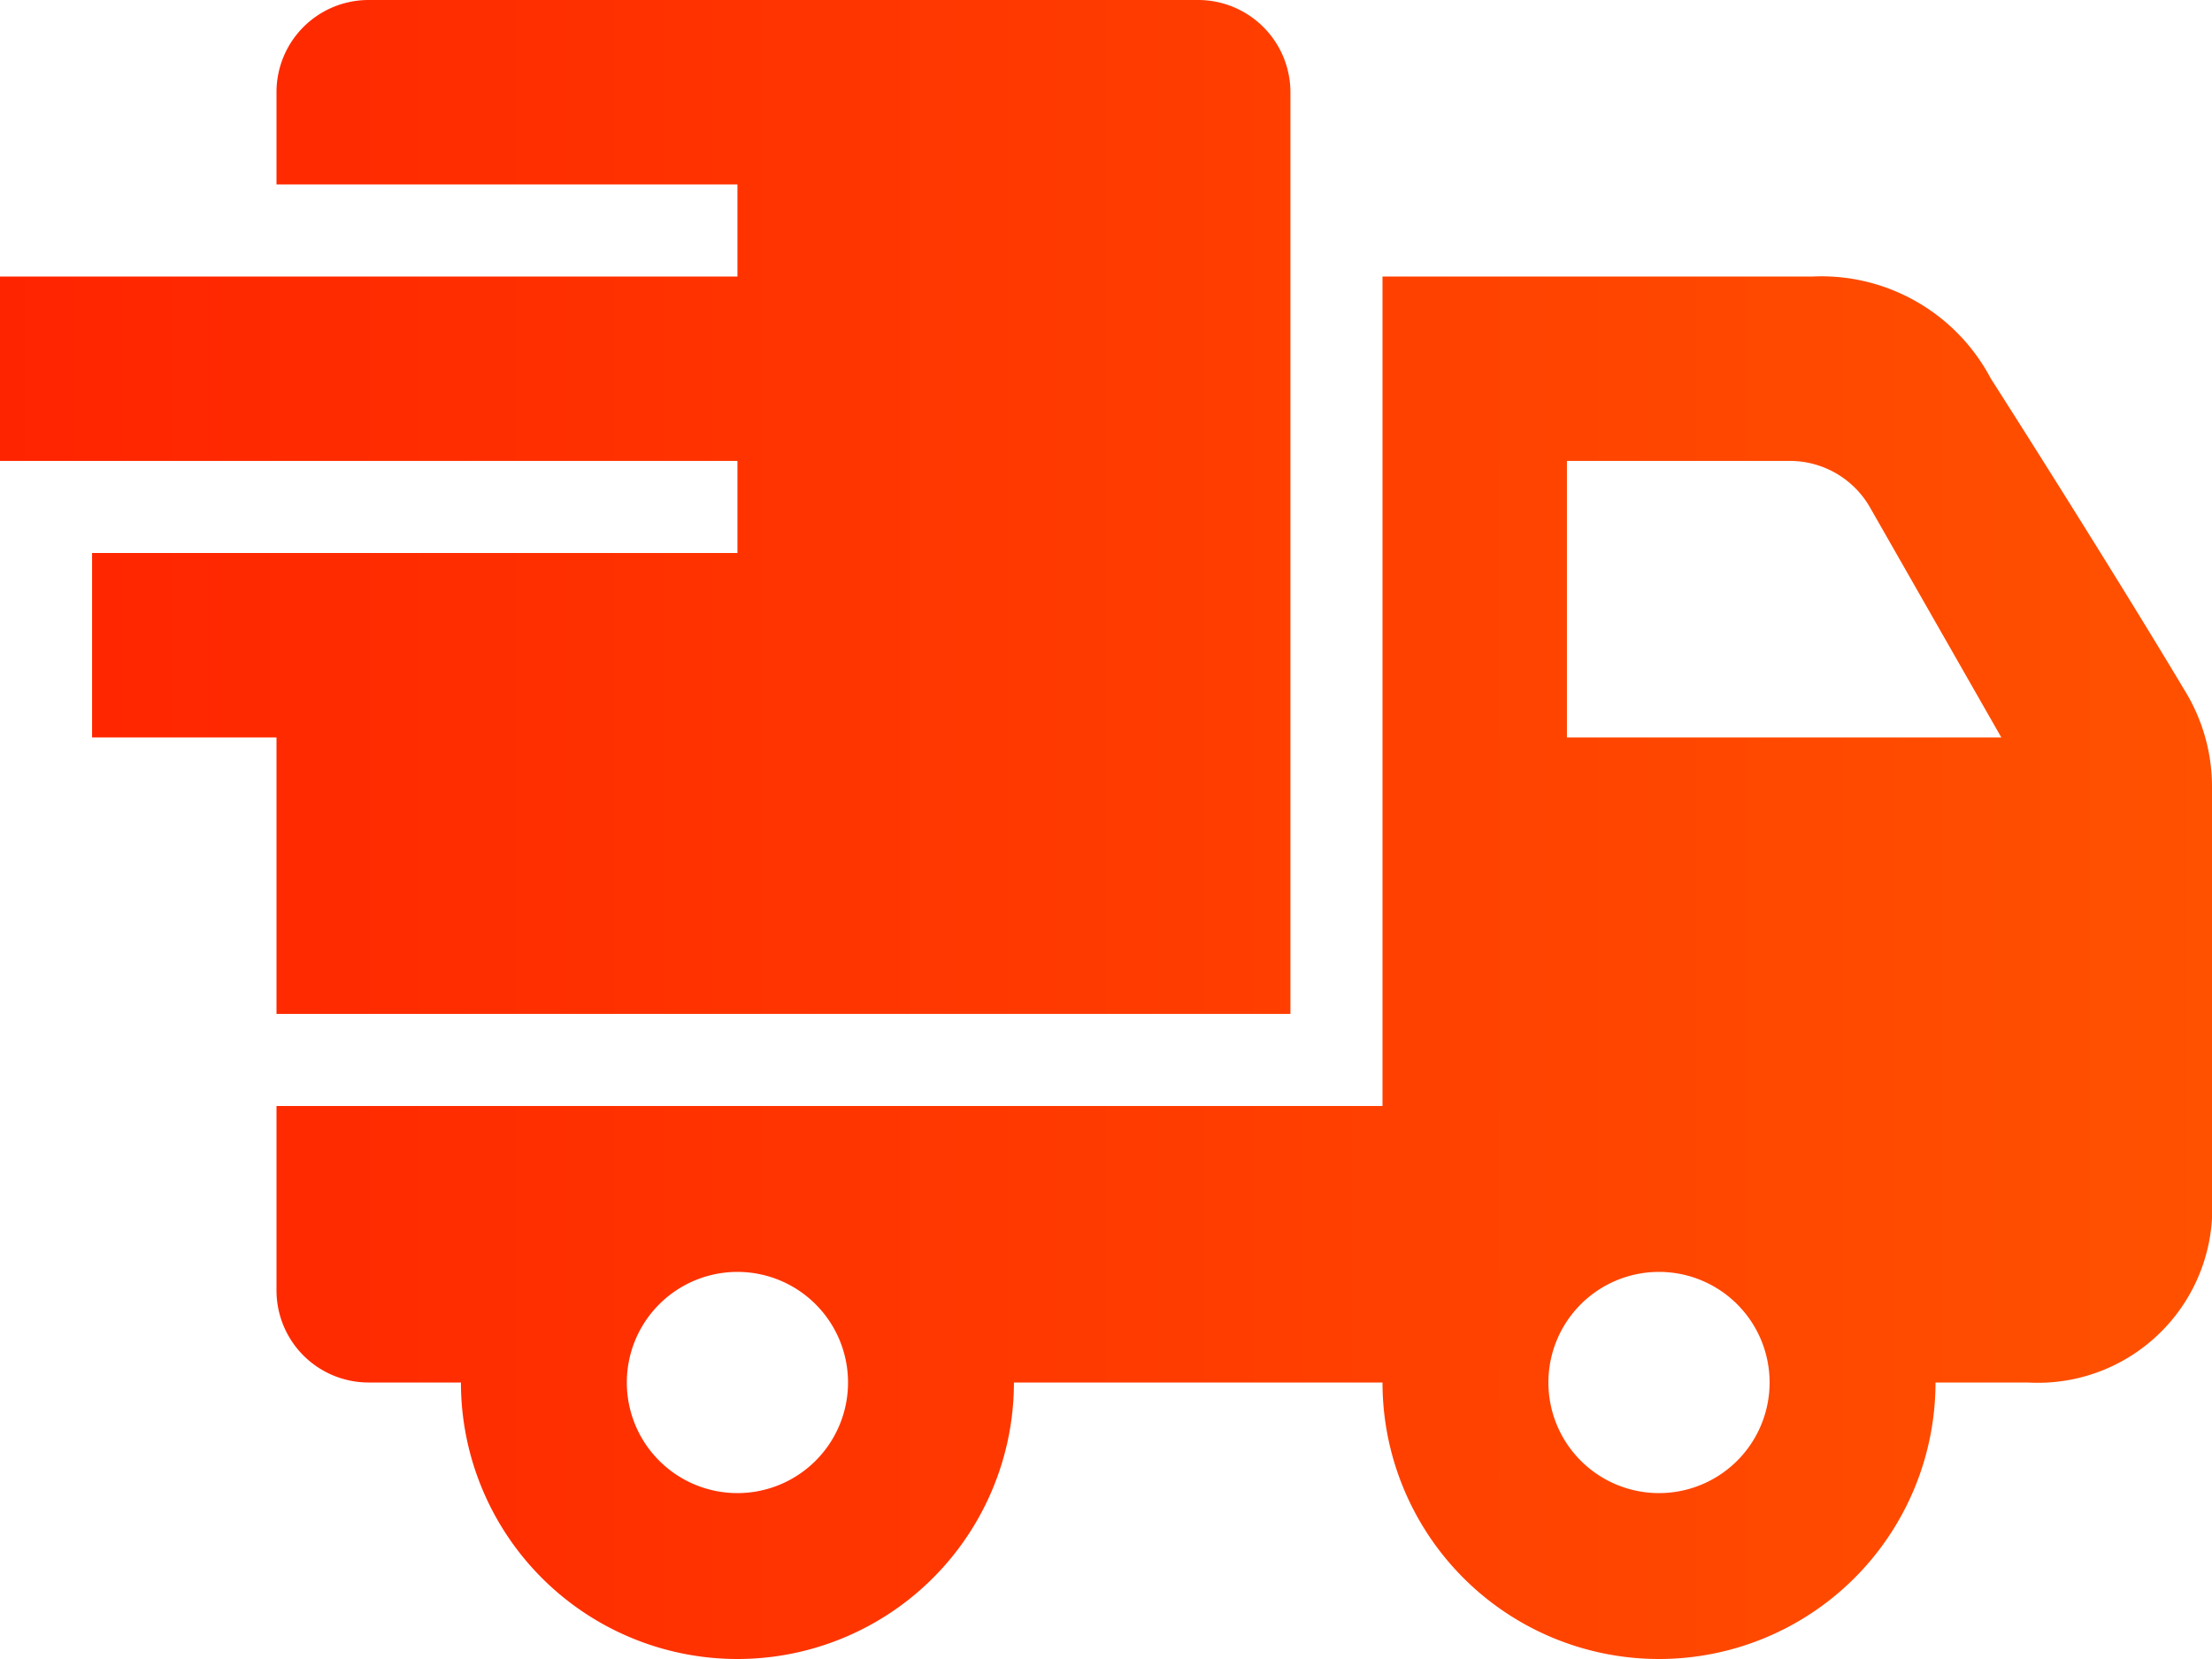 <svg xmlns="http://www.w3.org/2000/svg" xmlns:xlink="http://www.w3.org/1999/xlink" viewBox="0 0 80 60"><defs><style>.cls-1{fill-rule:evenodd;fill:url(#linear-gradient);}</style><linearGradient id="linear-gradient" y1="30" x2="80" y2="30" gradientUnits="userSpaceOnUse"><stop offset="0" stop-color="#ff2400"></stop><stop offset="1" stop-color="#ff5100"></stop></linearGradient></defs><g id="Layer_2" data-name="Layer 2"><g id="Layer_7" data-name="Layer 7"><path class="cls-1" d="M73.33,50H70a10,10,0,0,1-20,0H36.67a10,10,0,0,1-20,0H13.33A3.33,3.33,0,0,1,10,46.67V40H50V10H65.56A6.93,6.93,0,0,1,72,13.69c2,3.13,5.12,8.11,7,11.26a6.65,6.65,0,0,1,1,3.45V43.33A6.31,6.31,0,0,1,73.33,50ZM26.67,46a4,4,0,1,0,4,4A4,4,0,0,0,26.67,46ZM60,54a4,4,0,1,0-4-4A4,4,0,0,0,60,54Zm7.63-35.65a3.34,3.34,0,0,0-2.9-1.68H56.67v10H72.38ZM10,26.67H3.33V20H26.67V16.67H0V10H26.67V6.67H10V3.33A3.33,3.33,0,0,1,13.33,0h30a3.34,3.34,0,0,1,3.34,3.33V36.67H10Z"></path></g></g></svg>